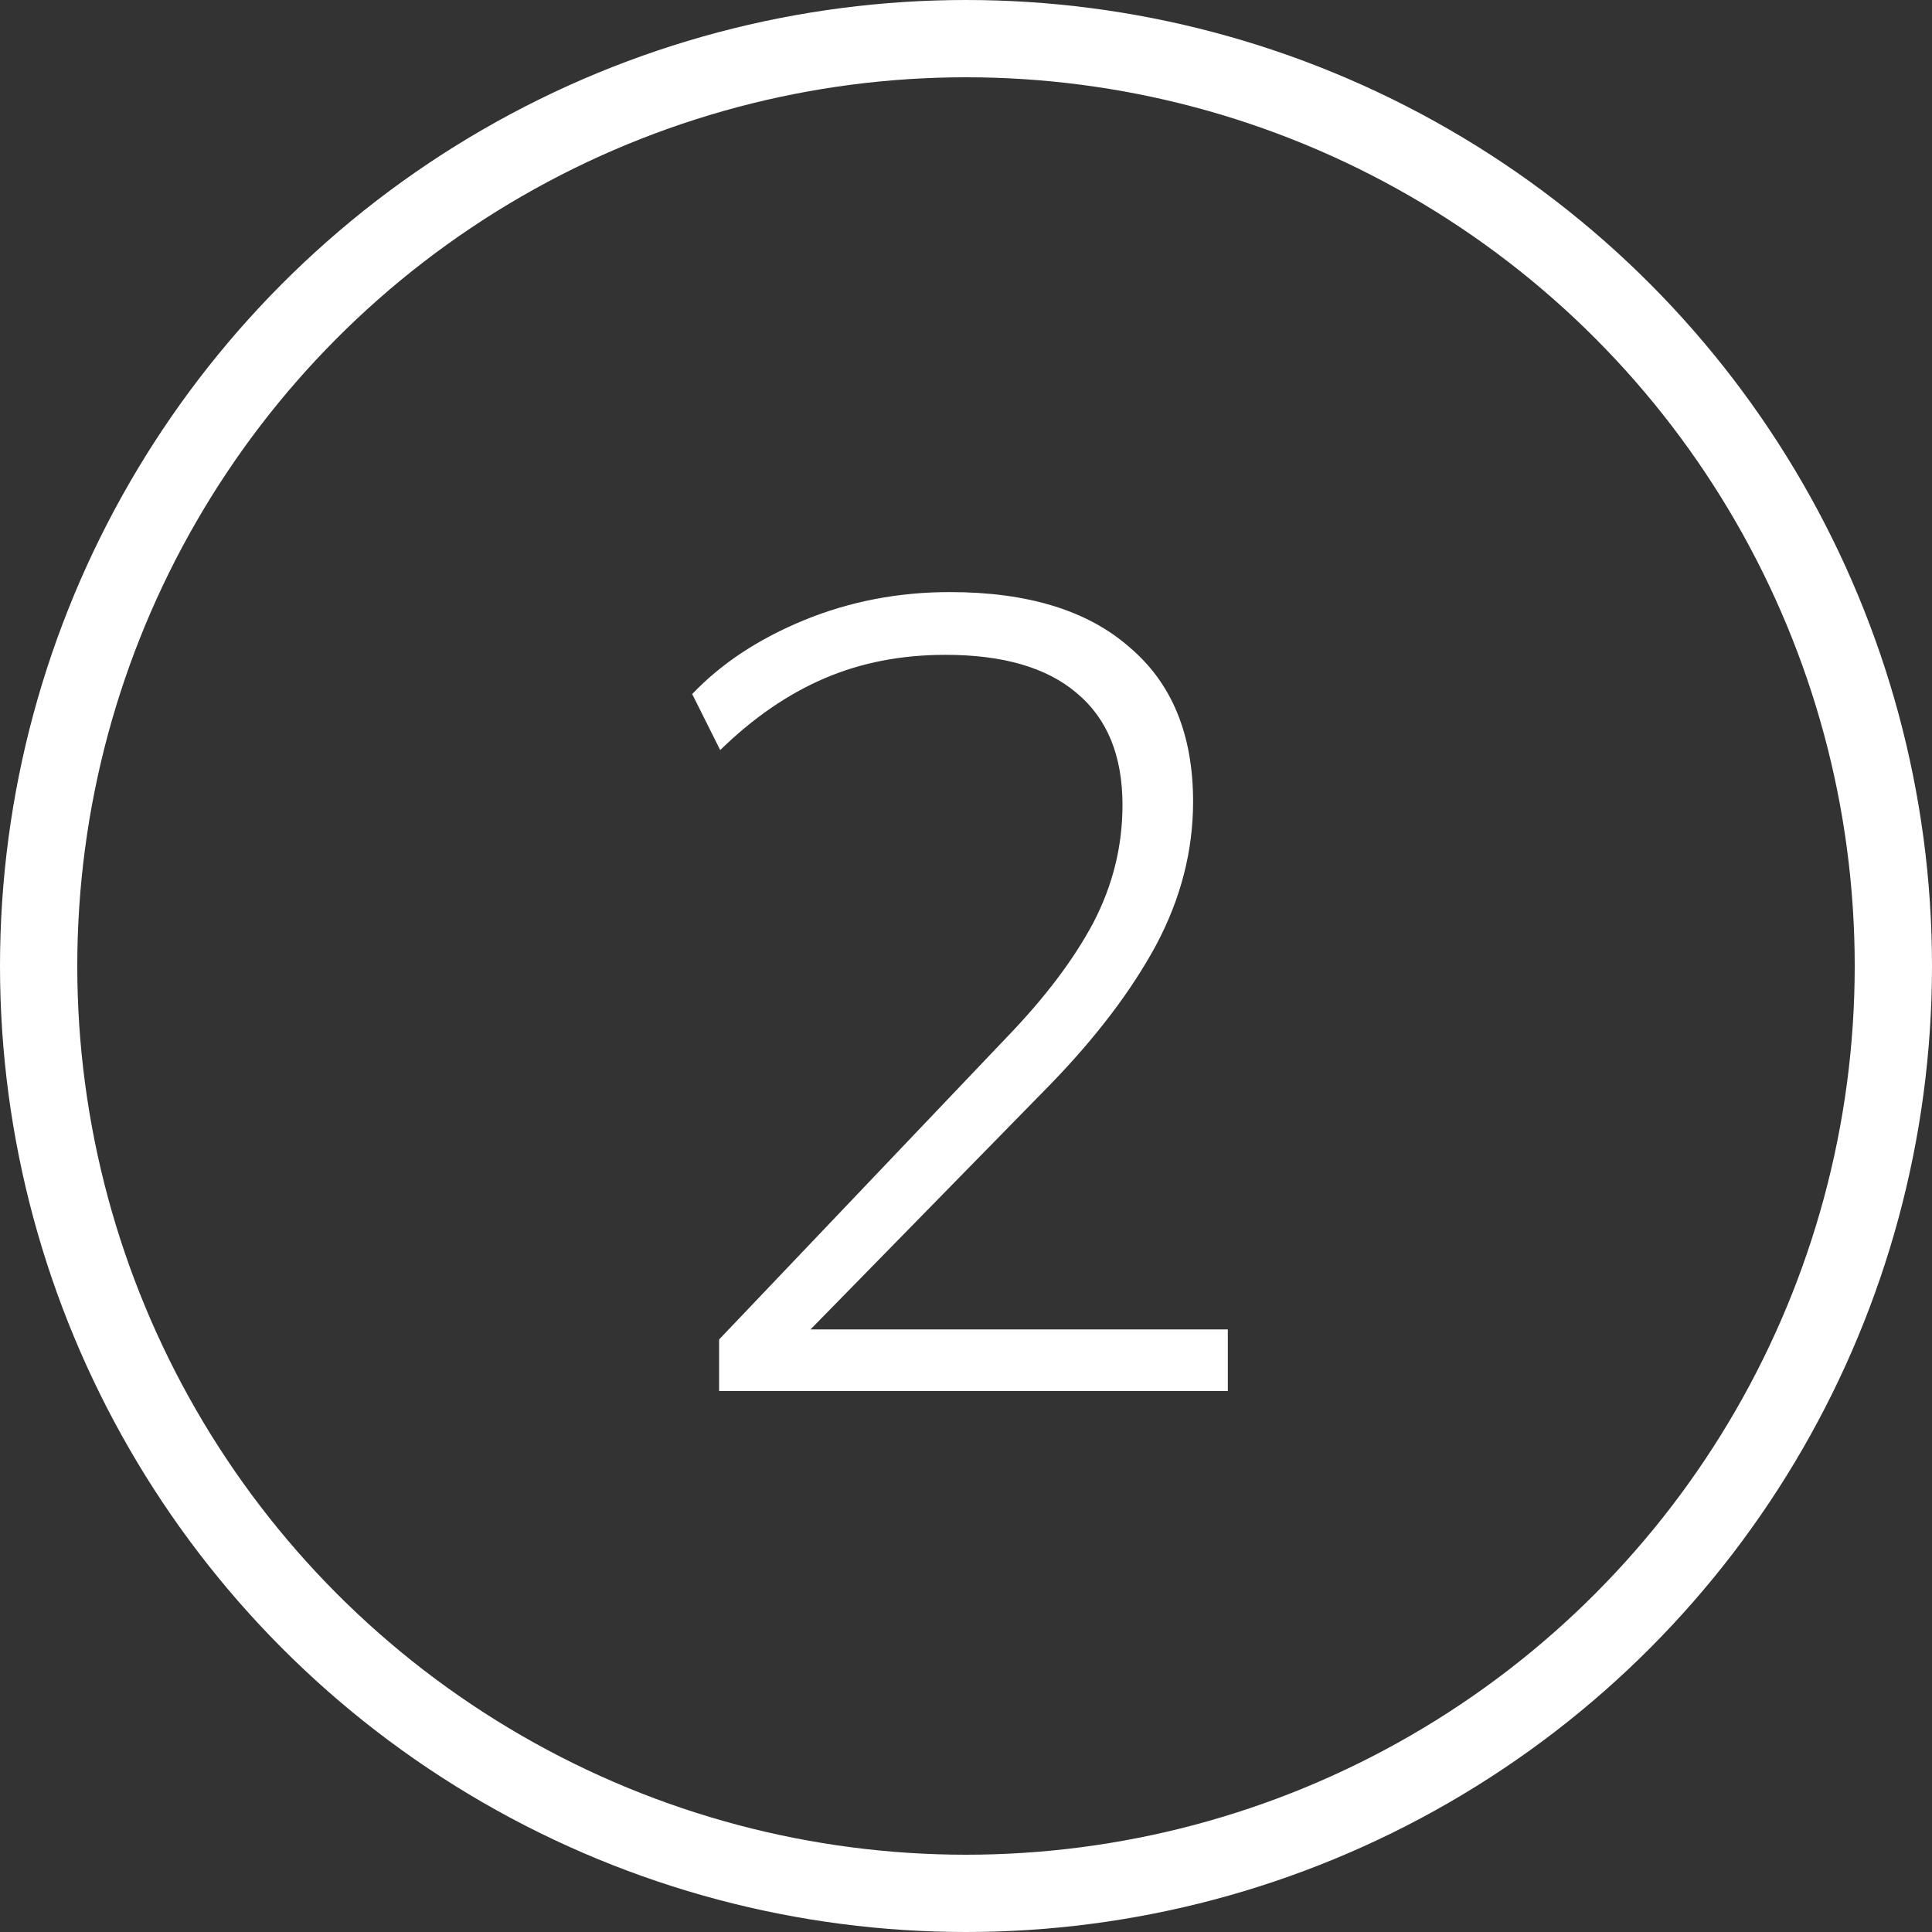 <svg width="50" height="50" viewBox="0 0 50 50" fill="none" xmlns="http://www.w3.org/2000/svg">
<rect x="0" y="0" width="50" height="50" fill="#333333" stroke="none"/>
<circle cx="25" cy="25" r="24" stroke="white" stroke-width="2"/>
<path d="M18.61 36V34.666L26.063 26.836C27.049 25.812 27.793 24.826 28.296 23.878C28.799 22.912 29.05 21.897 29.05 20.833C29.05 19.557 28.654 18.591 27.861 17.933C27.088 17.276 25.957 16.947 24.468 16.947C23.327 16.947 22.283 17.15 21.336 17.556C20.389 17.962 19.49 18.581 18.639 19.412L17.914 17.962C18.668 17.17 19.635 16.532 20.814 16.048C21.993 15.565 23.25 15.323 24.584 15.323C26.595 15.323 28.141 15.797 29.224 16.744C30.326 17.672 30.877 19.006 30.877 20.746C30.877 22.022 30.558 23.26 29.92 24.458C29.282 25.638 28.373 26.836 27.194 28.054L20.437 34.956V34.405H31.776V36H18.61Z" fill="white"/>
</svg>
